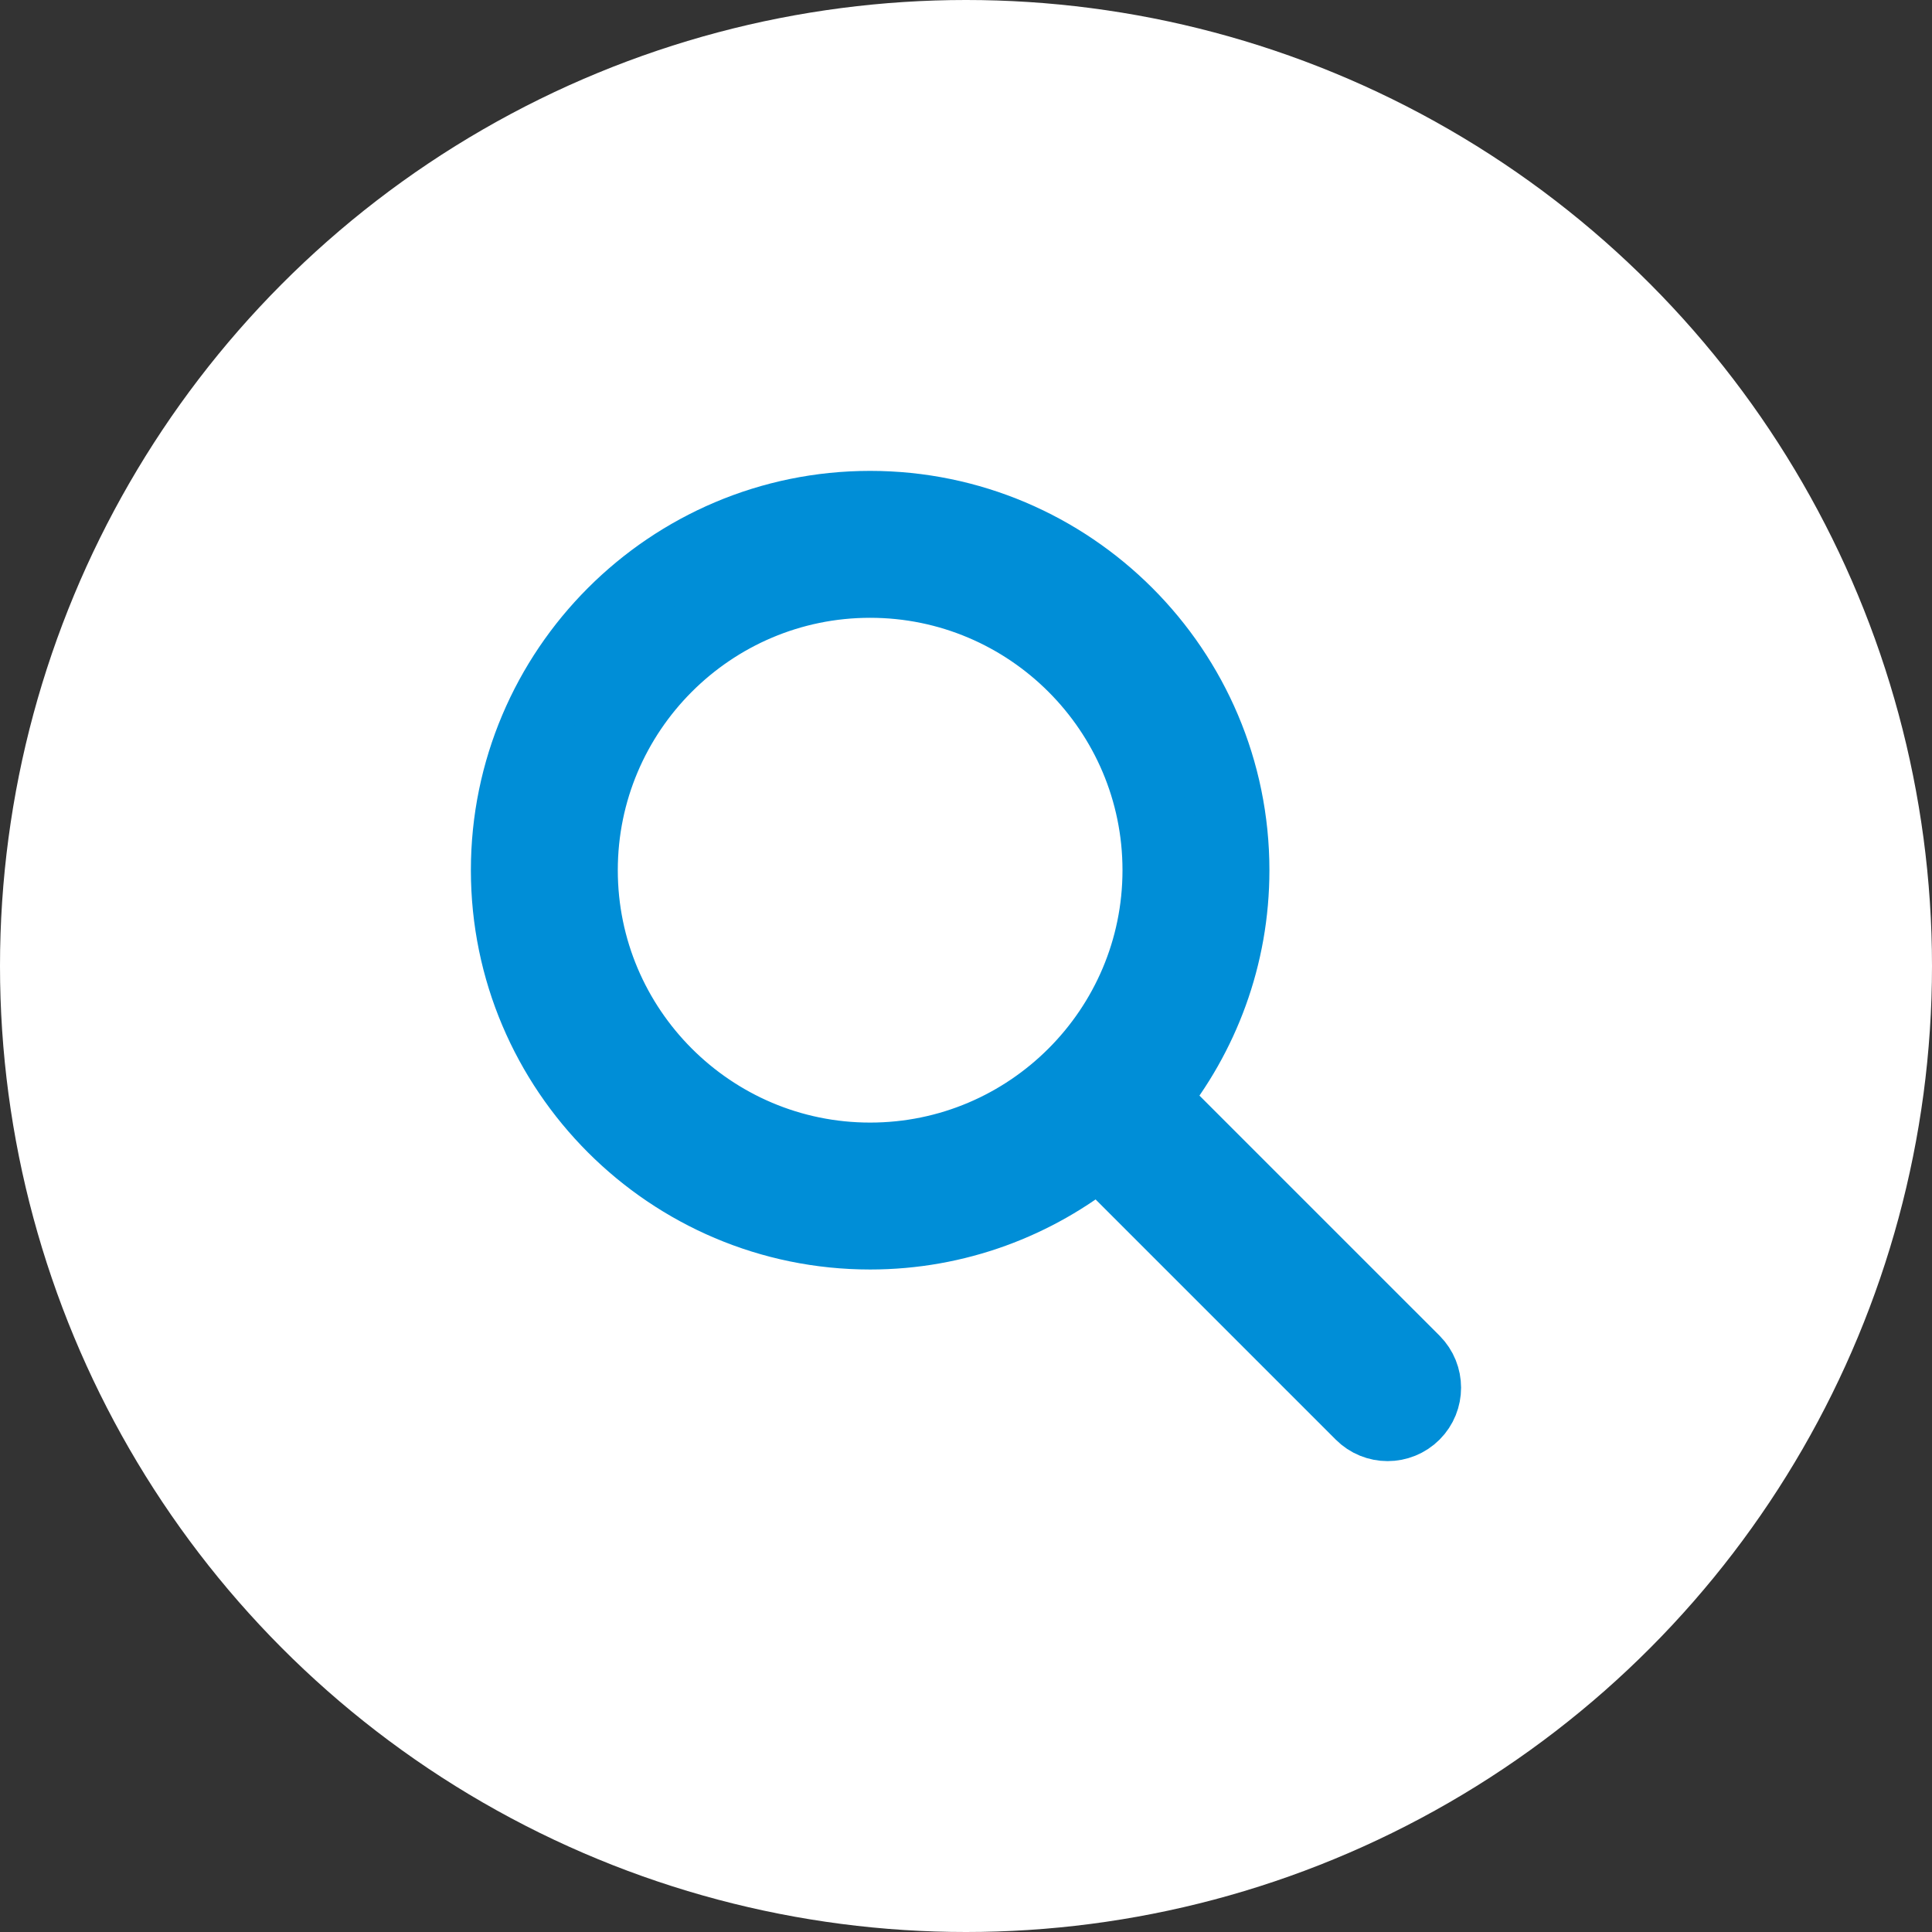 <svg width="22" height="22" viewBox="0 0 22 22" fill="none" xmlns="http://www.w3.org/2000/svg">
<rect x="0" y="0" width="22" height="22" fill="#333333" stroke="none"/>
<circle cx="11" cy="11" r="11" fill="white"/>
<path d="M16.11 15.493L13.131 12.514C13.708 11.801 14.055 10.896 14.055 9.909C14.055 7.623 12.195 5.762 9.908 5.762C7.622 5.762 5.762 7.623 5.762 9.909C5.762 12.195 7.622 14.056 9.908 14.056C10.895 14.056 11.801 13.708 12.514 13.131L15.493 16.11C15.578 16.195 15.689 16.238 15.801 16.238C15.913 16.238 16.025 16.195 16.11 16.11C16.28 15.94 16.28 15.664 16.11 15.493ZM9.908 13.183C8.103 13.183 6.635 11.714 6.635 9.909C6.635 8.104 8.103 6.635 9.908 6.635C11.714 6.635 13.182 8.104 13.182 9.909C13.182 11.714 11.714 13.183 9.908 13.183Z" fill="#008ED7" stroke="#008ED7" stroke-width="0.8"/>
</svg>
